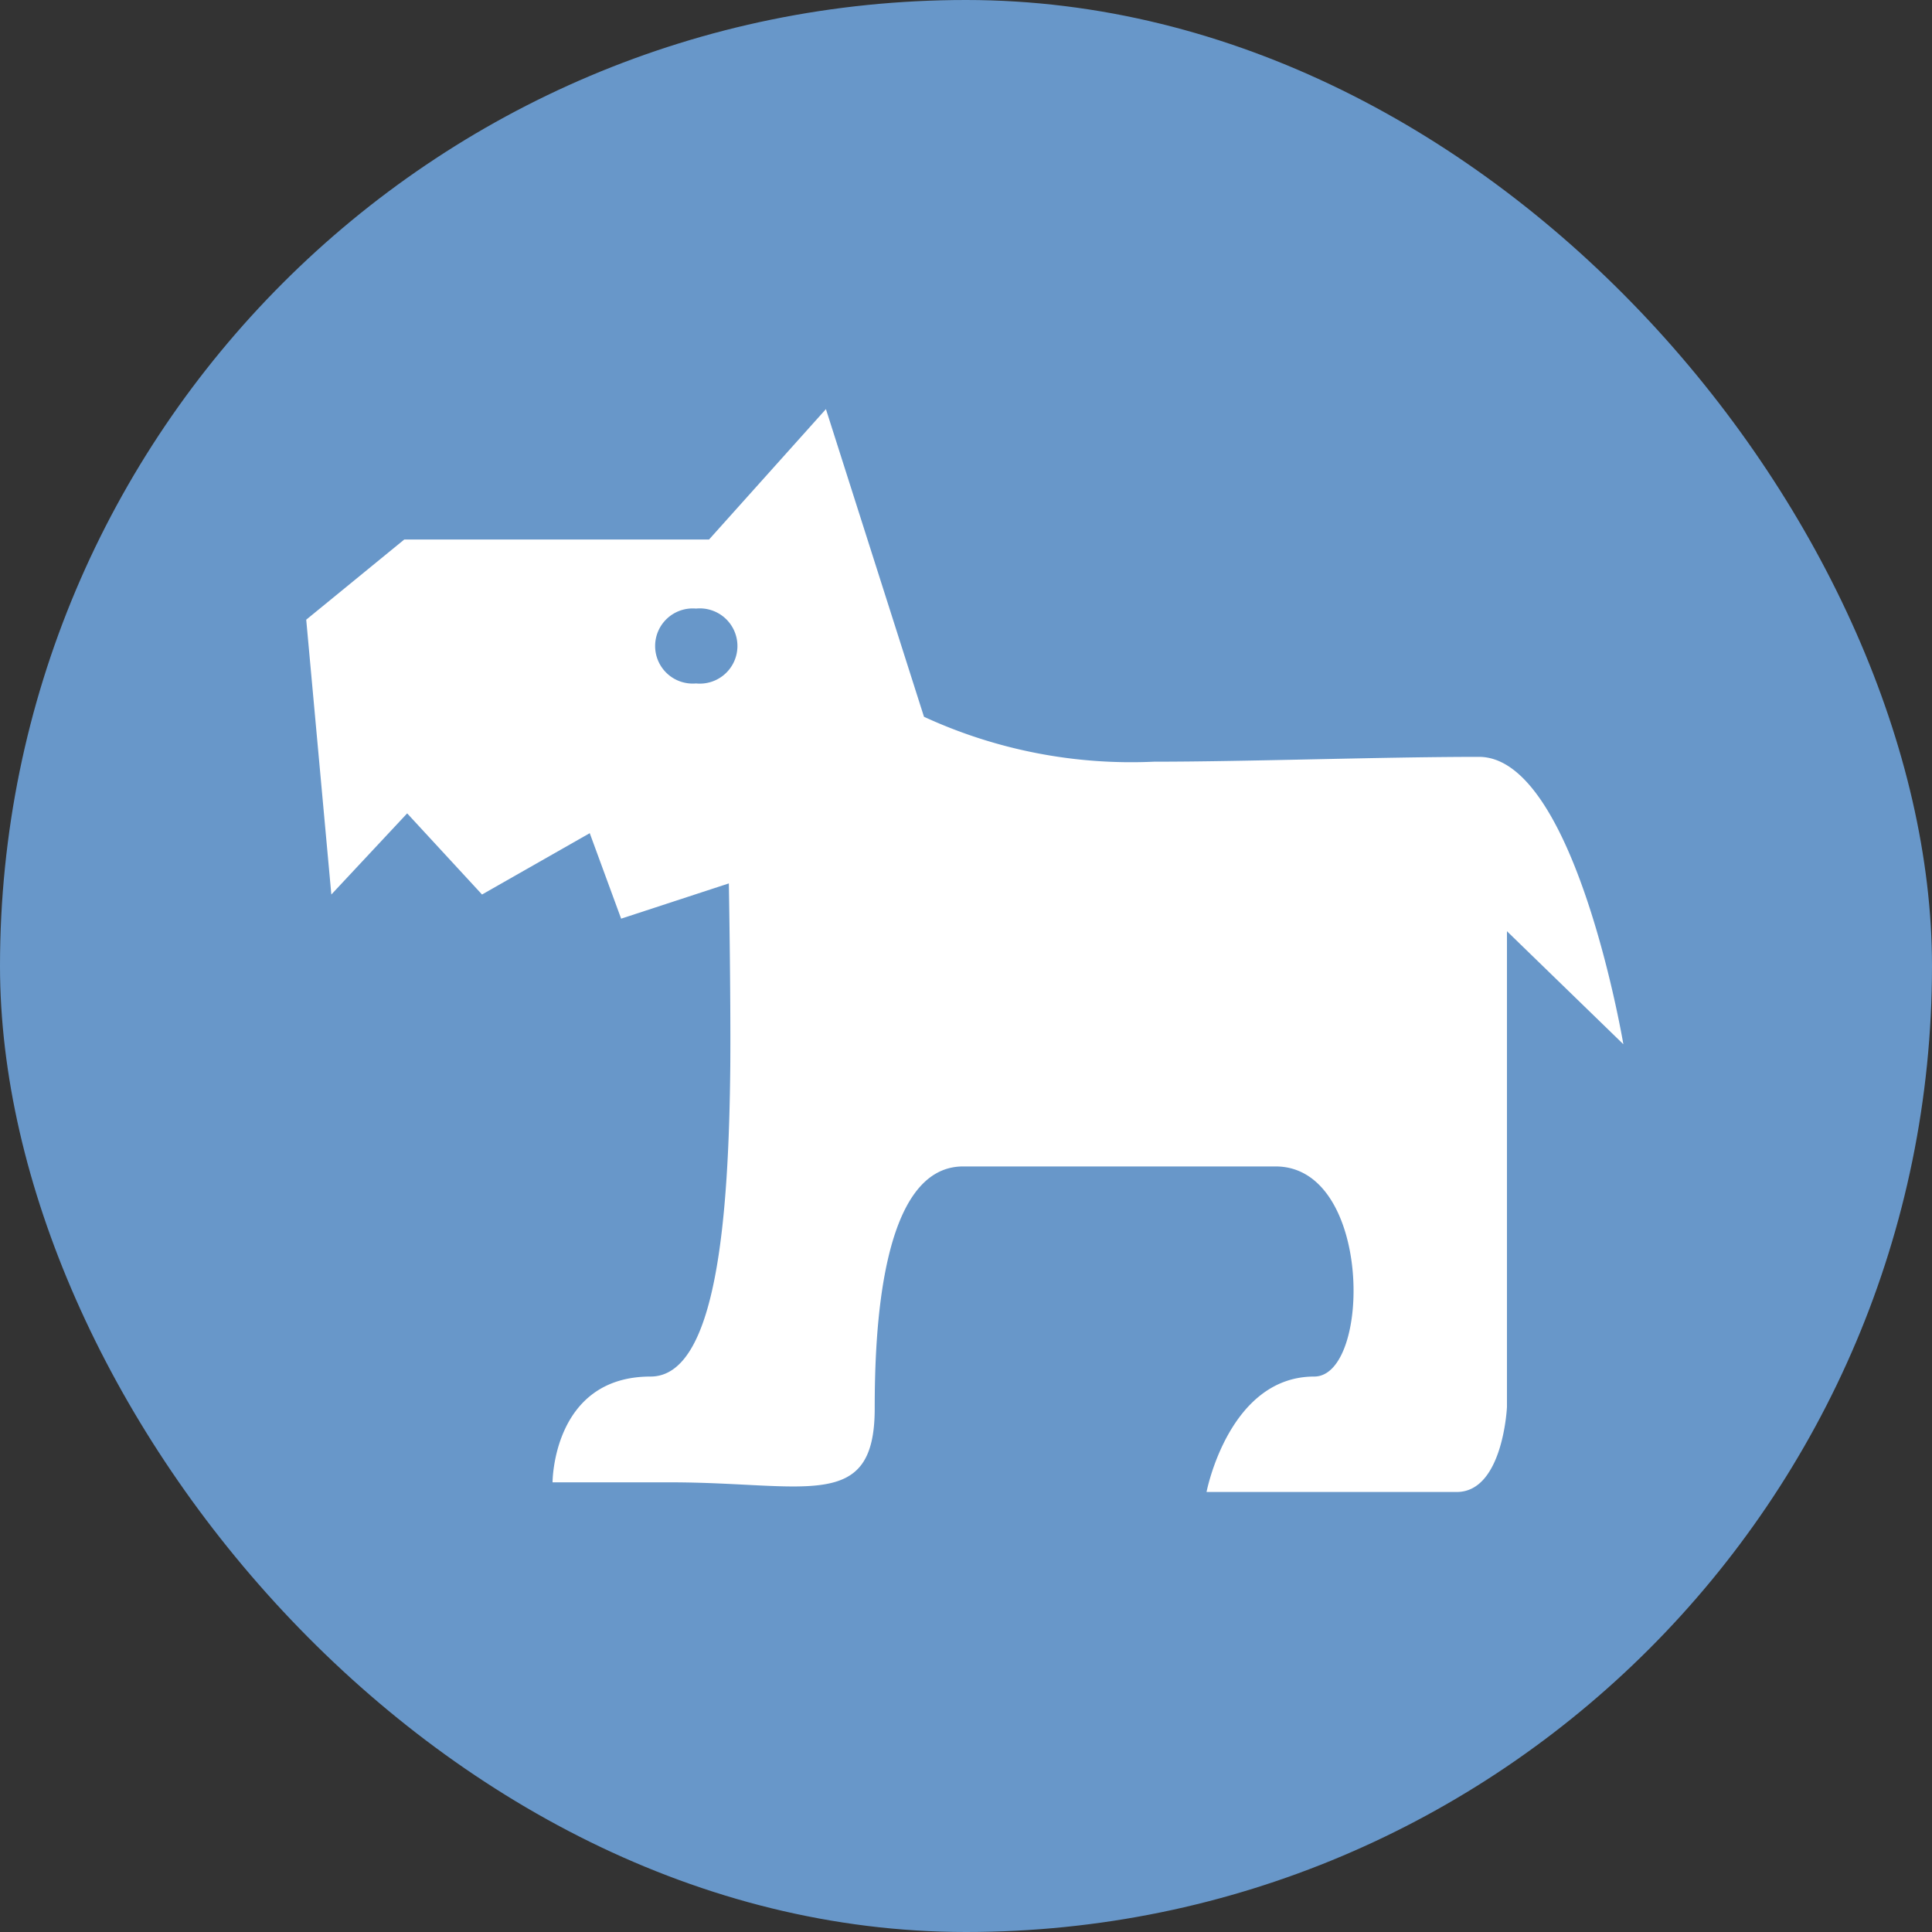 <svg id="icon02.svg" xmlns="http://www.w3.org/2000/svg" width="40" height="40" viewBox="0 0 40 40">
  <rect x="0" y="0" width="40" height="40" fill="#333333" stroke="none"/>
  <defs>
    <style>
      .cls-1 {
        fill: #6897c9;
      }

      .cls-2 {
        fill: #fff;
        fill-rule: evenodd;
      }
    </style>
  </defs>
  <rect id="bg" class="cls-1" width="40" height="40" rx="20" ry="20"/>
  <path id="icon" class="cls-2" d="M1130.62,3380.67c-2.01,0-4.81.1-6.73,0.1a10.243,10.243,0,0,1-4.76-.93l-2.03-6.37-2.42,2.7h-6.31l-2.03,1.66,0.52,5.69,1.57-1.68,1.55,1.68,2.23-1.27,0.65,1.77,2.23-.73s0.04,2.25.03,3.76c-0.03,3.15-.28,6.45-1.65,6.45-2.03,0-2.03,2.19-2.03,2.19h2.43c2.83,0,4.24.63,4.24-1.53,0-1.52.11-5.01,1.83-5.01h6.47c2.01,0,1.98,4.35.8,4.35-1.77,0-2.23,2.39-2.23,2.39h5.18c0.96,0,1.04-1.76,1.04-1.76v-9.85l2.41,2.34S1132.61,3380.67,1130.62,3380.67Zm-16.21-1.52a0.778,0.778,0,1,1,0-1.55A0.779,0.779,0,1,1,1114.41,3379.15Z" transform="translate(-1100 -3365)"/>
</svg>
